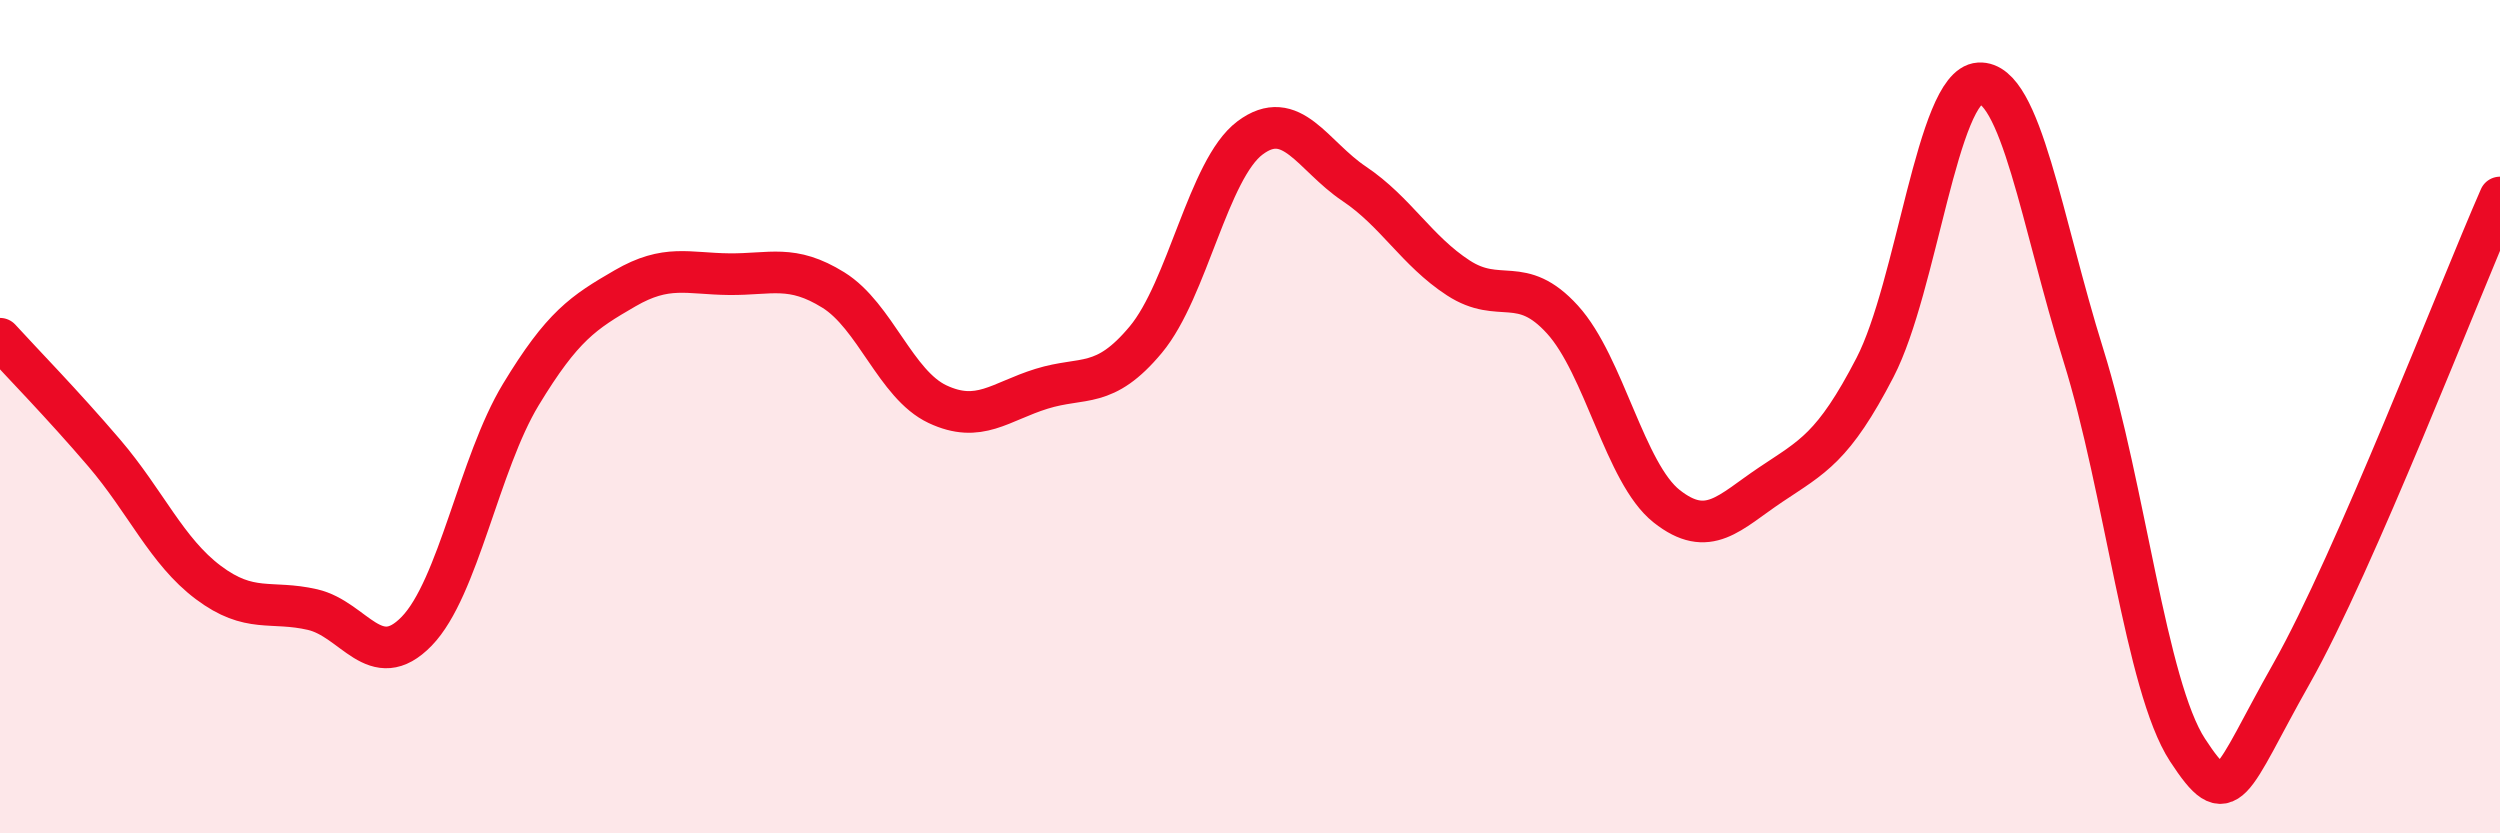 
    <svg width="60" height="20" viewBox="0 0 60 20" xmlns="http://www.w3.org/2000/svg">
      <path
        d="M 0,8.13 C 0.5,8.68 1.5,9.7 2.5,10.87 C 3.5,12.04 4,13.23 5,13.98 C 6,14.73 6.5,14.4 7.5,14.63 C 8.5,14.86 9,16.18 10,15.15 C 11,14.12 11.5,11.12 12.5,9.47 C 13.5,7.82 14,7.5 15,6.92 C 16,6.34 16.5,6.57 17.5,6.58 C 18.5,6.59 19,6.34 20,6.96 C 21,7.58 21.5,9.23 22.5,9.7 C 23.5,10.17 24,9.64 25,9.33 C 26,9.02 26.5,9.35 27.5,8.15 C 28.5,6.95 29,4.06 30,3.31 C 31,2.56 31.5,3.74 32.5,4.41 C 33.5,5.08 34,6.02 35,6.67 C 36,7.32 36.5,6.57 37.5,7.67 C 38.5,8.77 39,11.36 40,12.15 C 41,12.94 41.5,12.3 42.5,11.63 C 43.5,10.96 44,10.75 45,8.82 C 46,6.89 46.5,2.06 47.5,2 C 48.5,1.94 49,5.32 50,8.52 C 51,11.72 51.5,16.47 52.5,18 C 53.5,19.53 53.5,18.81 55,16.16 C 56.5,13.51 59,7.02 60,4.74L60 20L0 20Z"
        fill="#EB0A25"
        opacity="0.1"
        stroke-linecap="round"
        stroke-linejoin="round"
      />
      <path
        d="M 0,8.13 C 0.5,8.68 1.5,9.7 2.5,10.87 C 3.5,12.04 4,13.23 5,13.98 C 6,14.73 6.5,14.4 7.5,14.63 C 8.5,14.86 9,16.18 10,15.15 C 11,14.12 11.5,11.12 12.5,9.47 C 13.5,7.82 14,7.5 15,6.92 C 16,6.34 16.5,6.57 17.5,6.58 C 18.5,6.59 19,6.34 20,6.96 C 21,7.58 21.5,9.23 22.5,9.7 C 23.5,10.17 24,9.64 25,9.33 C 26,9.02 26.5,9.35 27.5,8.15 C 28.5,6.95 29,4.06 30,3.31 C 31,2.56 31.5,3.74 32.5,4.41 C 33.5,5.08 34,6.02 35,6.67 C 36,7.32 36.5,6.57 37.5,7.67 C 38.5,8.77 39,11.36 40,12.15 C 41,12.94 41.5,12.3 42.5,11.63 C 43.5,10.96 44,10.75 45,8.82 C 46,6.89 46.5,2.06 47.5,2 C 48.5,1.94 49,5.32 50,8.52 C 51,11.72 51.5,16.47 52.5,18 C 53.5,19.53 53.5,18.81 55,16.16 C 56.5,13.51 59,7.02 60,4.74"
        stroke="#EB0A25"
        stroke-width="1"
        fill="none"
        stroke-linecap="round"
        stroke-linejoin="round"
      />
    </svg>
  